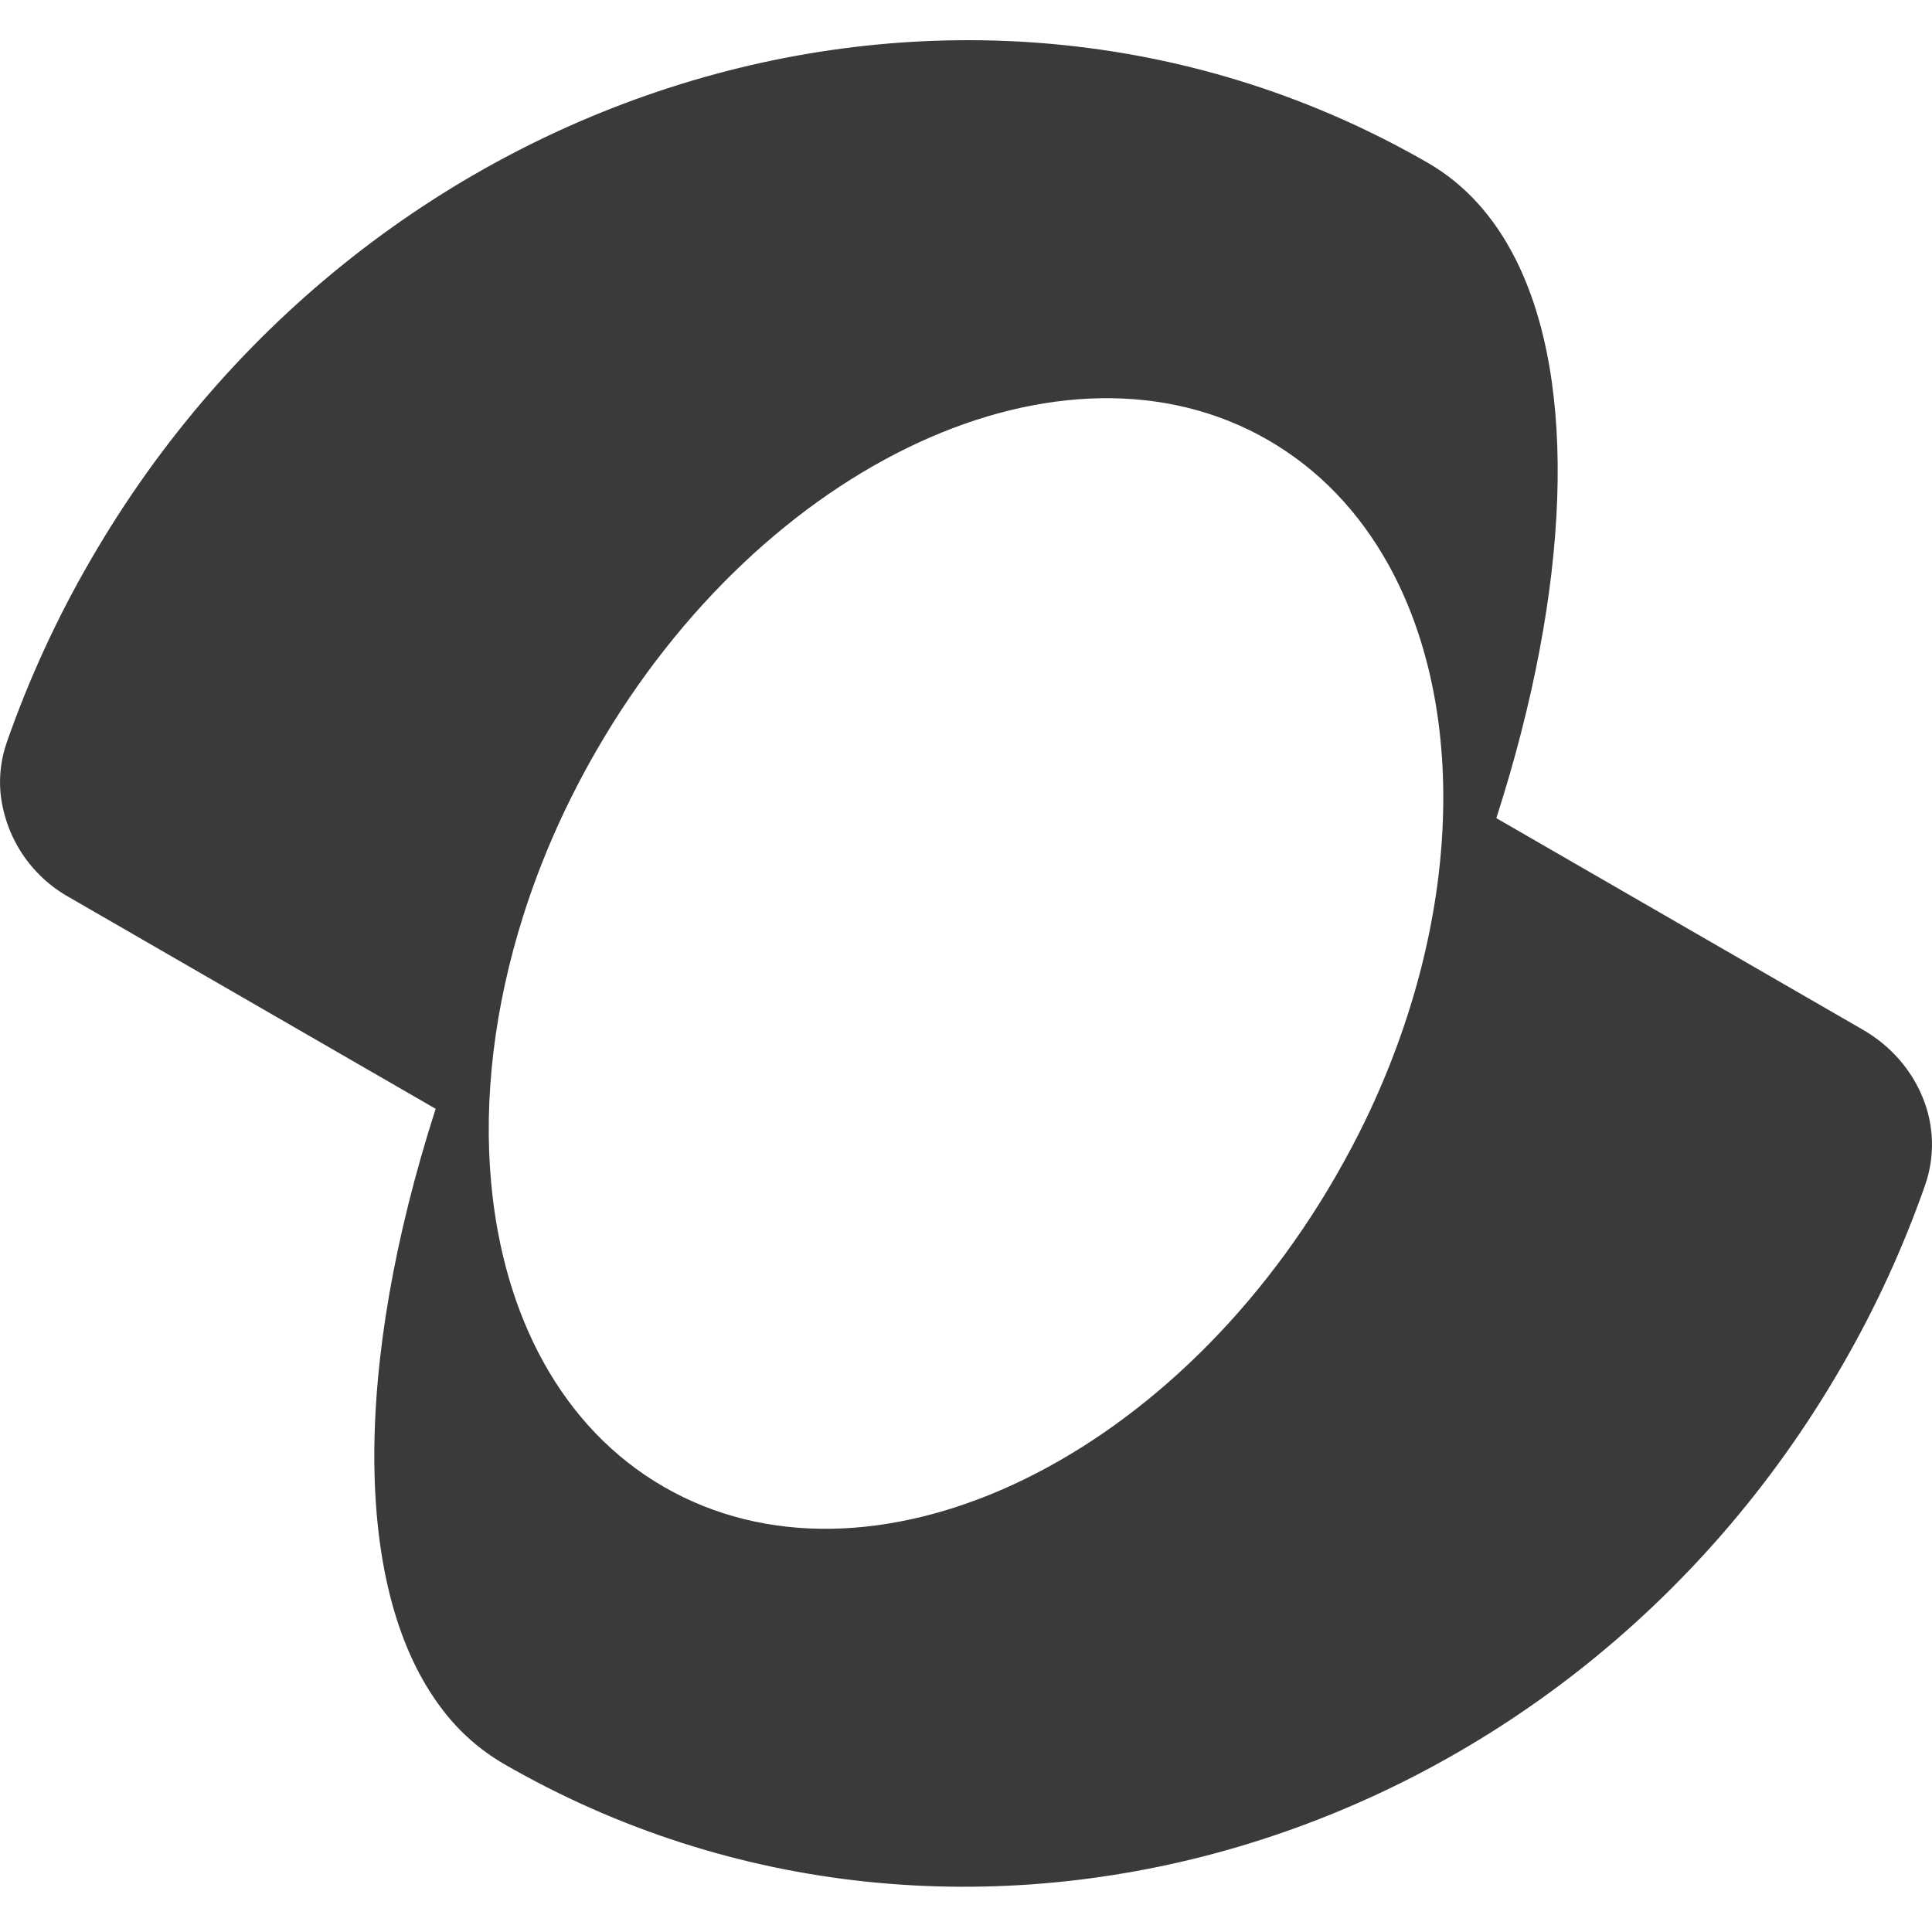 <?xml version="1.0" encoding="utf-8"?>
<svg xmlns="http://www.w3.org/2000/svg" fill="none" height="100%" overflow="visible" preserveAspectRatio="none" style="display: block;" viewBox="0 0 36 36" width="100%">
<g clip-path="url(#clip0_0_107365)" id="kling 1">
<path clip-rule="evenodd" d="M8.24 31.85C6.572 29.673 6.576 25.455 8.118 20.661L1.283 16.716C0.928 16.517 0.627 16.235 0.405 15.895C0.183 15.554 0.047 15.165 0.008 14.76C-0.018 14.444 0.023 14.126 0.128 13.827C0.539 12.653 1.059 11.521 1.683 10.445C6.897 1.415 18.057 -1.9 26.612 3.038C27.302 3.437 27.842 4.043 28.233 4.814C29.411 7.131 29.261 10.958 27.882 15.245L34.718 19.191C35.226 19.485 35.612 19.929 35.822 20.439C36.04 20.961 36.058 21.545 35.873 22.079C35.462 23.253 34.941 24.385 34.317 25.461C29.103 34.491 17.943 37.806 9.389 32.868C8.942 32.608 8.551 32.263 8.24 31.85ZM24.884 21.927C21.774 27.314 16.172 29.901 12.369 27.705C10.469 26.609 9.378 24.522 9.152 22.038C9.009 20.486 9.206 18.779 9.752 17.058C10.077 16.032 10.527 15.003 11.105 14L11.117 13.979C14.226 8.594 19.829 6.006 23.631 8.201C24.581 8.75 25.326 9.543 25.866 10.511C27.345 13.169 27.249 17.133 25.439 20.882C25.272 21.227 25.091 21.567 24.896 21.906L24.884 21.927Z" fill="#3A3A3A" fill-rule="evenodd" id="Vector"/>
</g>
<defs>
<clipPath id="clip0_0_107365">
<rect fill="white" height="36" width="36"/>
</clipPath>
</defs>
</svg>